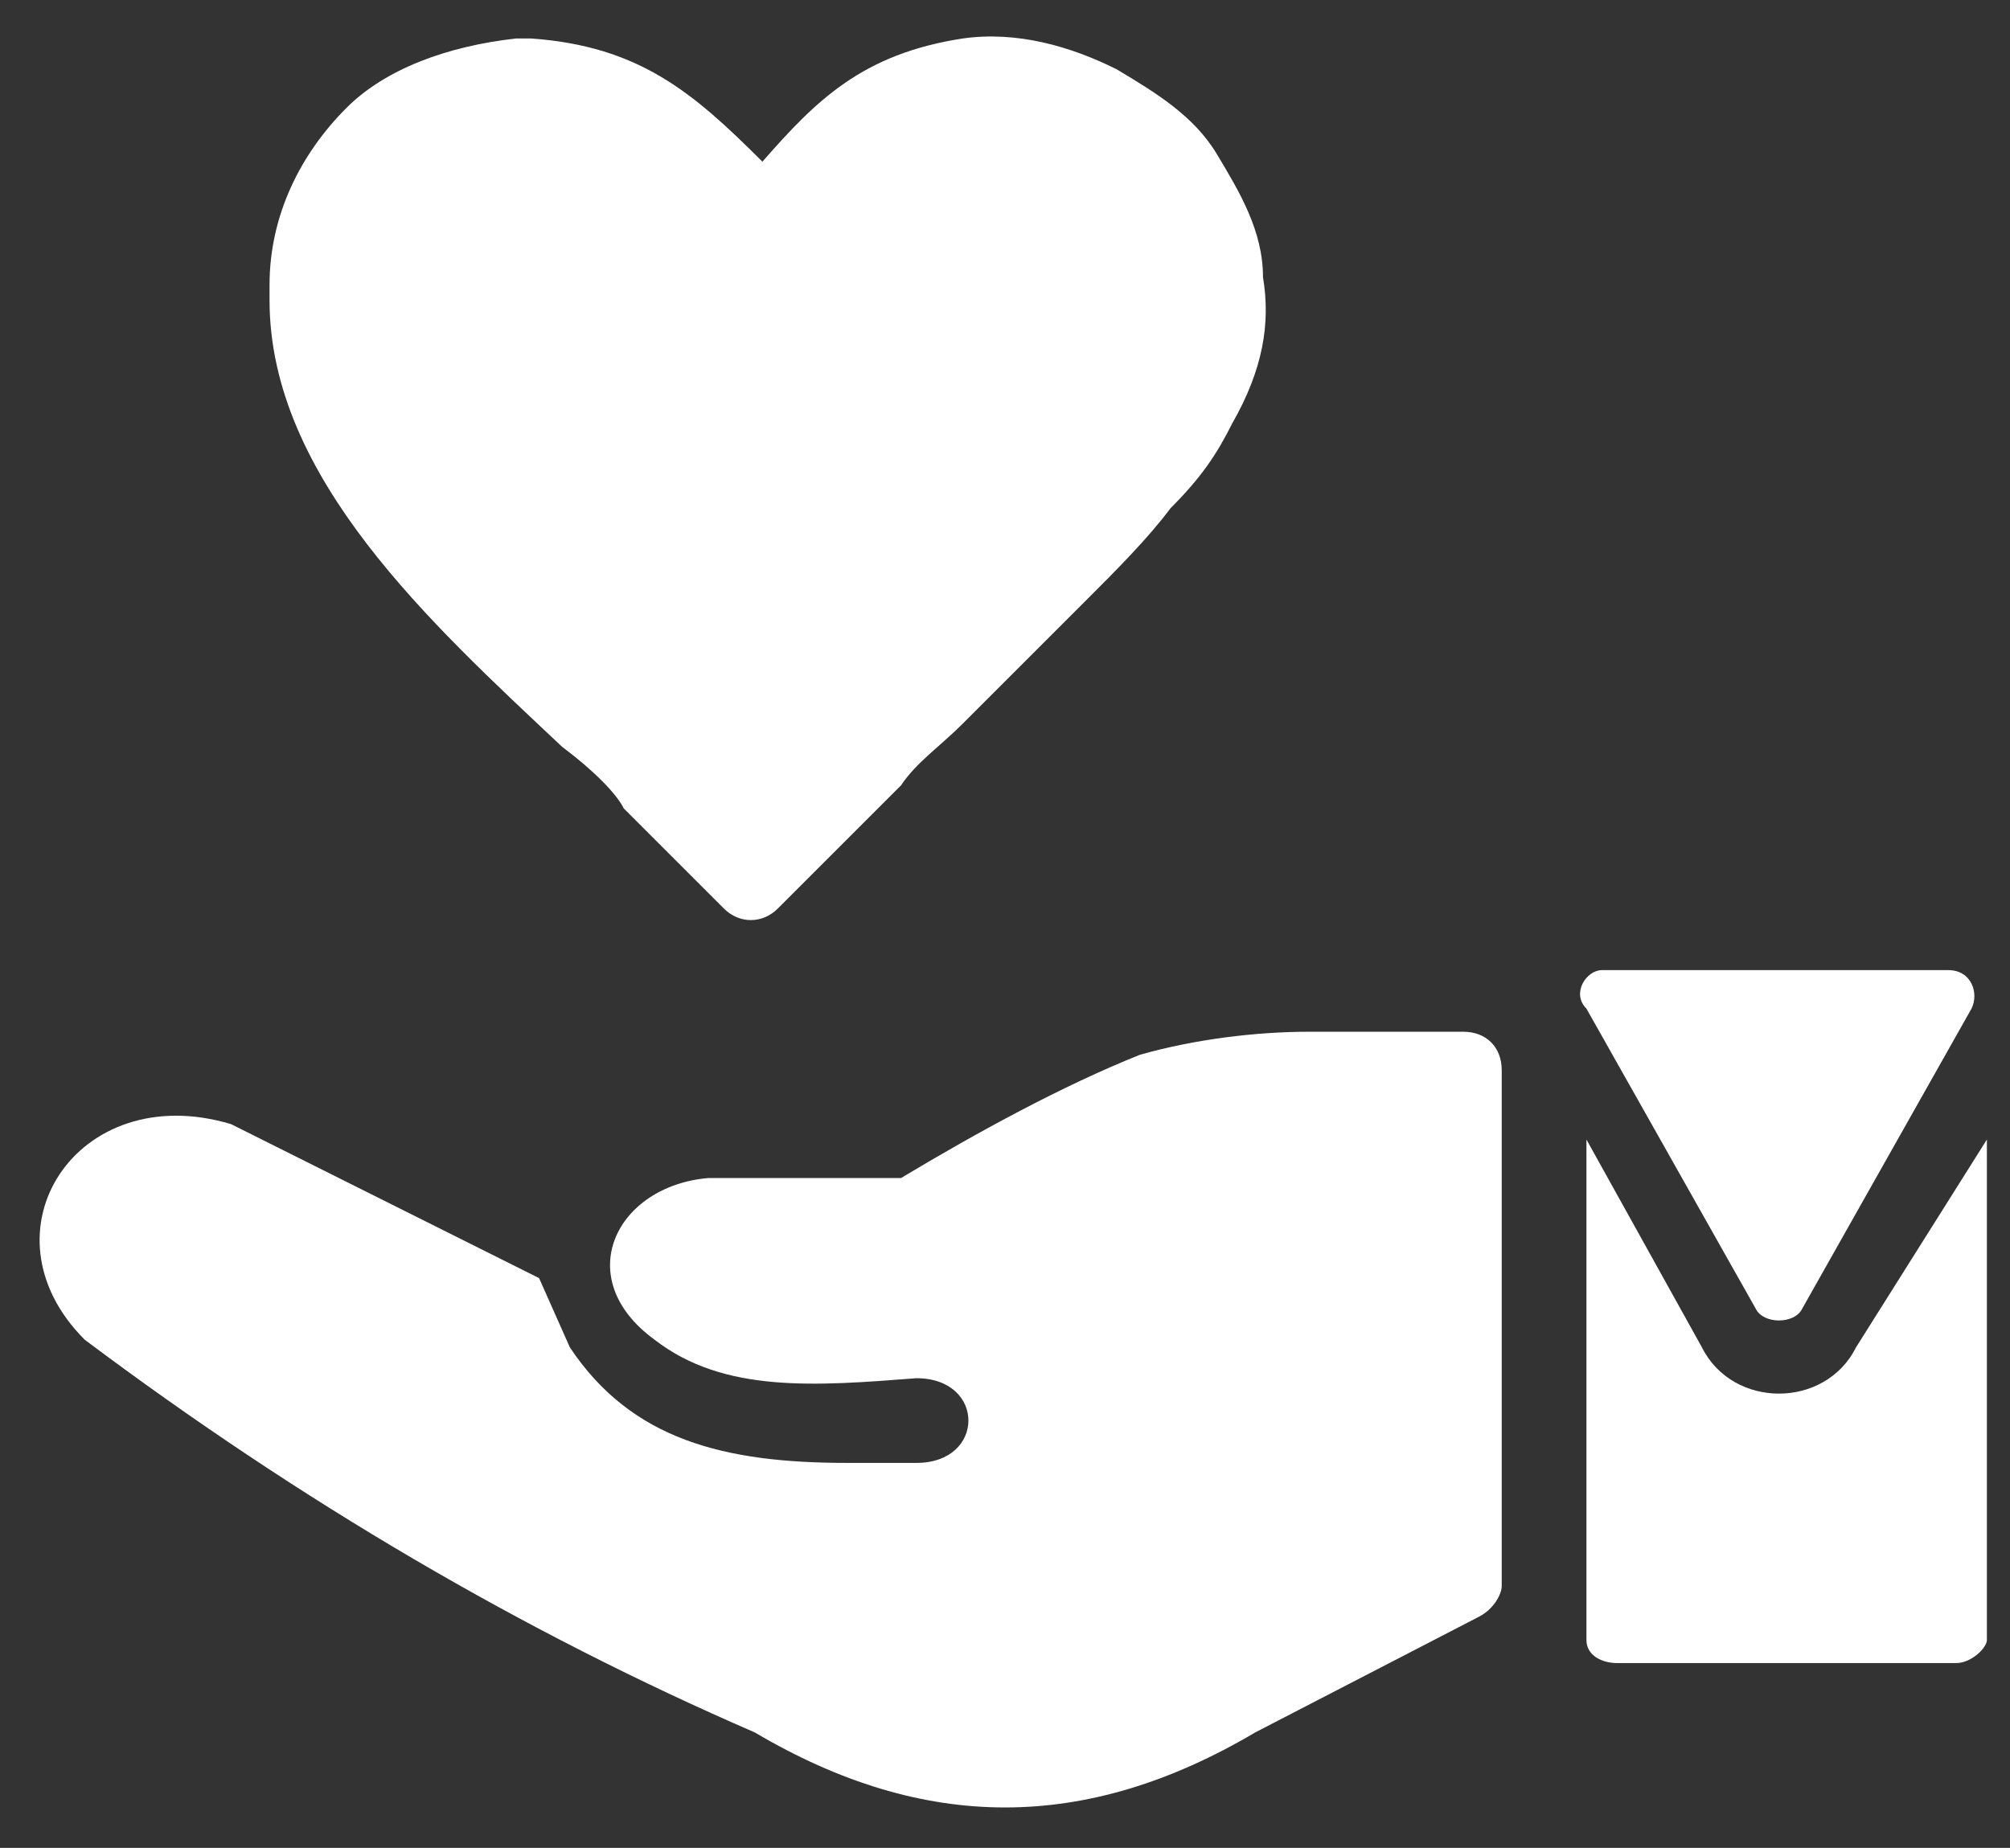 <?xml version="1.0" encoding="UTF-8"?> <svg xmlns="http://www.w3.org/2000/svg" xmlns:xlink="http://www.w3.org/1999/xlink" version="1.1" x="0px" y="0px" viewBox="0 0 26.1 24" style="enable-background:new 0 0 26.1 24;" xml:space="preserve"><rect x="0" y="0" width="26.1" height="24" fill="#333333" stroke="none"/> <style type="text/css"> .st0{display:none;} .st1{display:inline;fill:#45009B;} .st2{fill:#FFFFFF;} .st3{fill-rule:evenodd;clip-rule:evenodd;fill:#FFFFFF;} .st4{fill:#45009B;} </style> <g id="Layer_2" class="st0"> <path id="Rectangle_149843_00000079468566726086676880000010572090041258522501_" class="st1" d="M25.5,0.5L25.5,0.5 c13.8,0,25,11.2,25,25l0,0c0,13.8-11.2,25-25,25l0,0c-13.8,0-25-11.2-25-25l0,0C0.5,11.7,11.7,0.5,25.5,0.5z"></path> </g> <g id="Layer_1"> <path class="st3" d="M19.5,13.9c0-0.3-0.2-0.5-0.5-0.5l-2,0c-0.7,0-1.5,0.1-2.2,0.3c-1,0.4-2.1,1-3.1,1.6H9.2 c-1.2,0.1-1.8,1.3-0.7,2.1c0.9,0.7,2.1,0.6,3.4,0.5c0.9,0,0.9,1.1,0,1.1c-0.3,0-0.7,0-0.9,0c-1.6,0-2.8-0.3-3.6-1.5l-0.4-0.9 L3,14.6c-2-0.6-3.3,1.4-1.9,2.8c2.8,2.1,5.7,3.8,8.7,5.1c2.2,1.3,4.3,1.3,6.5,0l2.9-1.5c0.2-0.1,0.3-0.3,0.3-0.4V13.9z"></path> <g> <g> <path class="st2" d="M9.9,2.1c0.7-0.8,1.3-1.4,2.6-1.6c0.7-0.1,1.4,0.1,2,0.4c0.5,0.3,1,0.6,1.3,1.1c0.3,0.5,0.6,1,0.6,1.6 c0.1,0.6,0,1.2-0.4,1.9c-0.2,0.4-0.4,0.7-0.8,1.1c-0.3,0.4-0.7,0.8-1.1,1.2c-0.5,0.5-1.1,1.1-1.6,1.6c-0.3,0.3-0.6,0.5-0.8,0.8 l-1.6,1.6c-0.2,0.2-0.5,0.2-0.7,0l-1.3-1.3C8,10.3,7.7,10,7.3,9.7C5.6,8.1,3.5,6.2,3.5,3.9c0-0.1,0-0.1,0-0.2 c0-0.9,0.4-1.7,1-2.3C5,0.9,5.8,0.6,6.7,0.5c0.1,0,0.1,0,0.2,0C8.3,0.6,9,1.2,9.9,2.1L9.9,2.1z"></path> </g> </g> <g> <path class="st3" d="M24.1,17.5c-0.2,0.4-0.6,0.6-1,0.6c-0.4,0-0.8-0.2-1-0.6l-1.5-2.7v6.5c0,0.2,0.2,0.3,0.4,0.3h4.4 c0.2,0,0.4-0.2,0.4-0.3v-6.5L24.1,17.5z"></path> </g> <path class="st2" d="M20.8,12.6h4.5c0.3,0,0.4,0.3,0.3,0.5l-2.2,3.9c-0.1,0.2-0.5,0.2-0.6,0l-2.2-3.9 C20.4,12.9,20.6,12.6,20.8,12.6z"></path> </g> <g id="Layer_3" class="st0"> </g> </svg> 